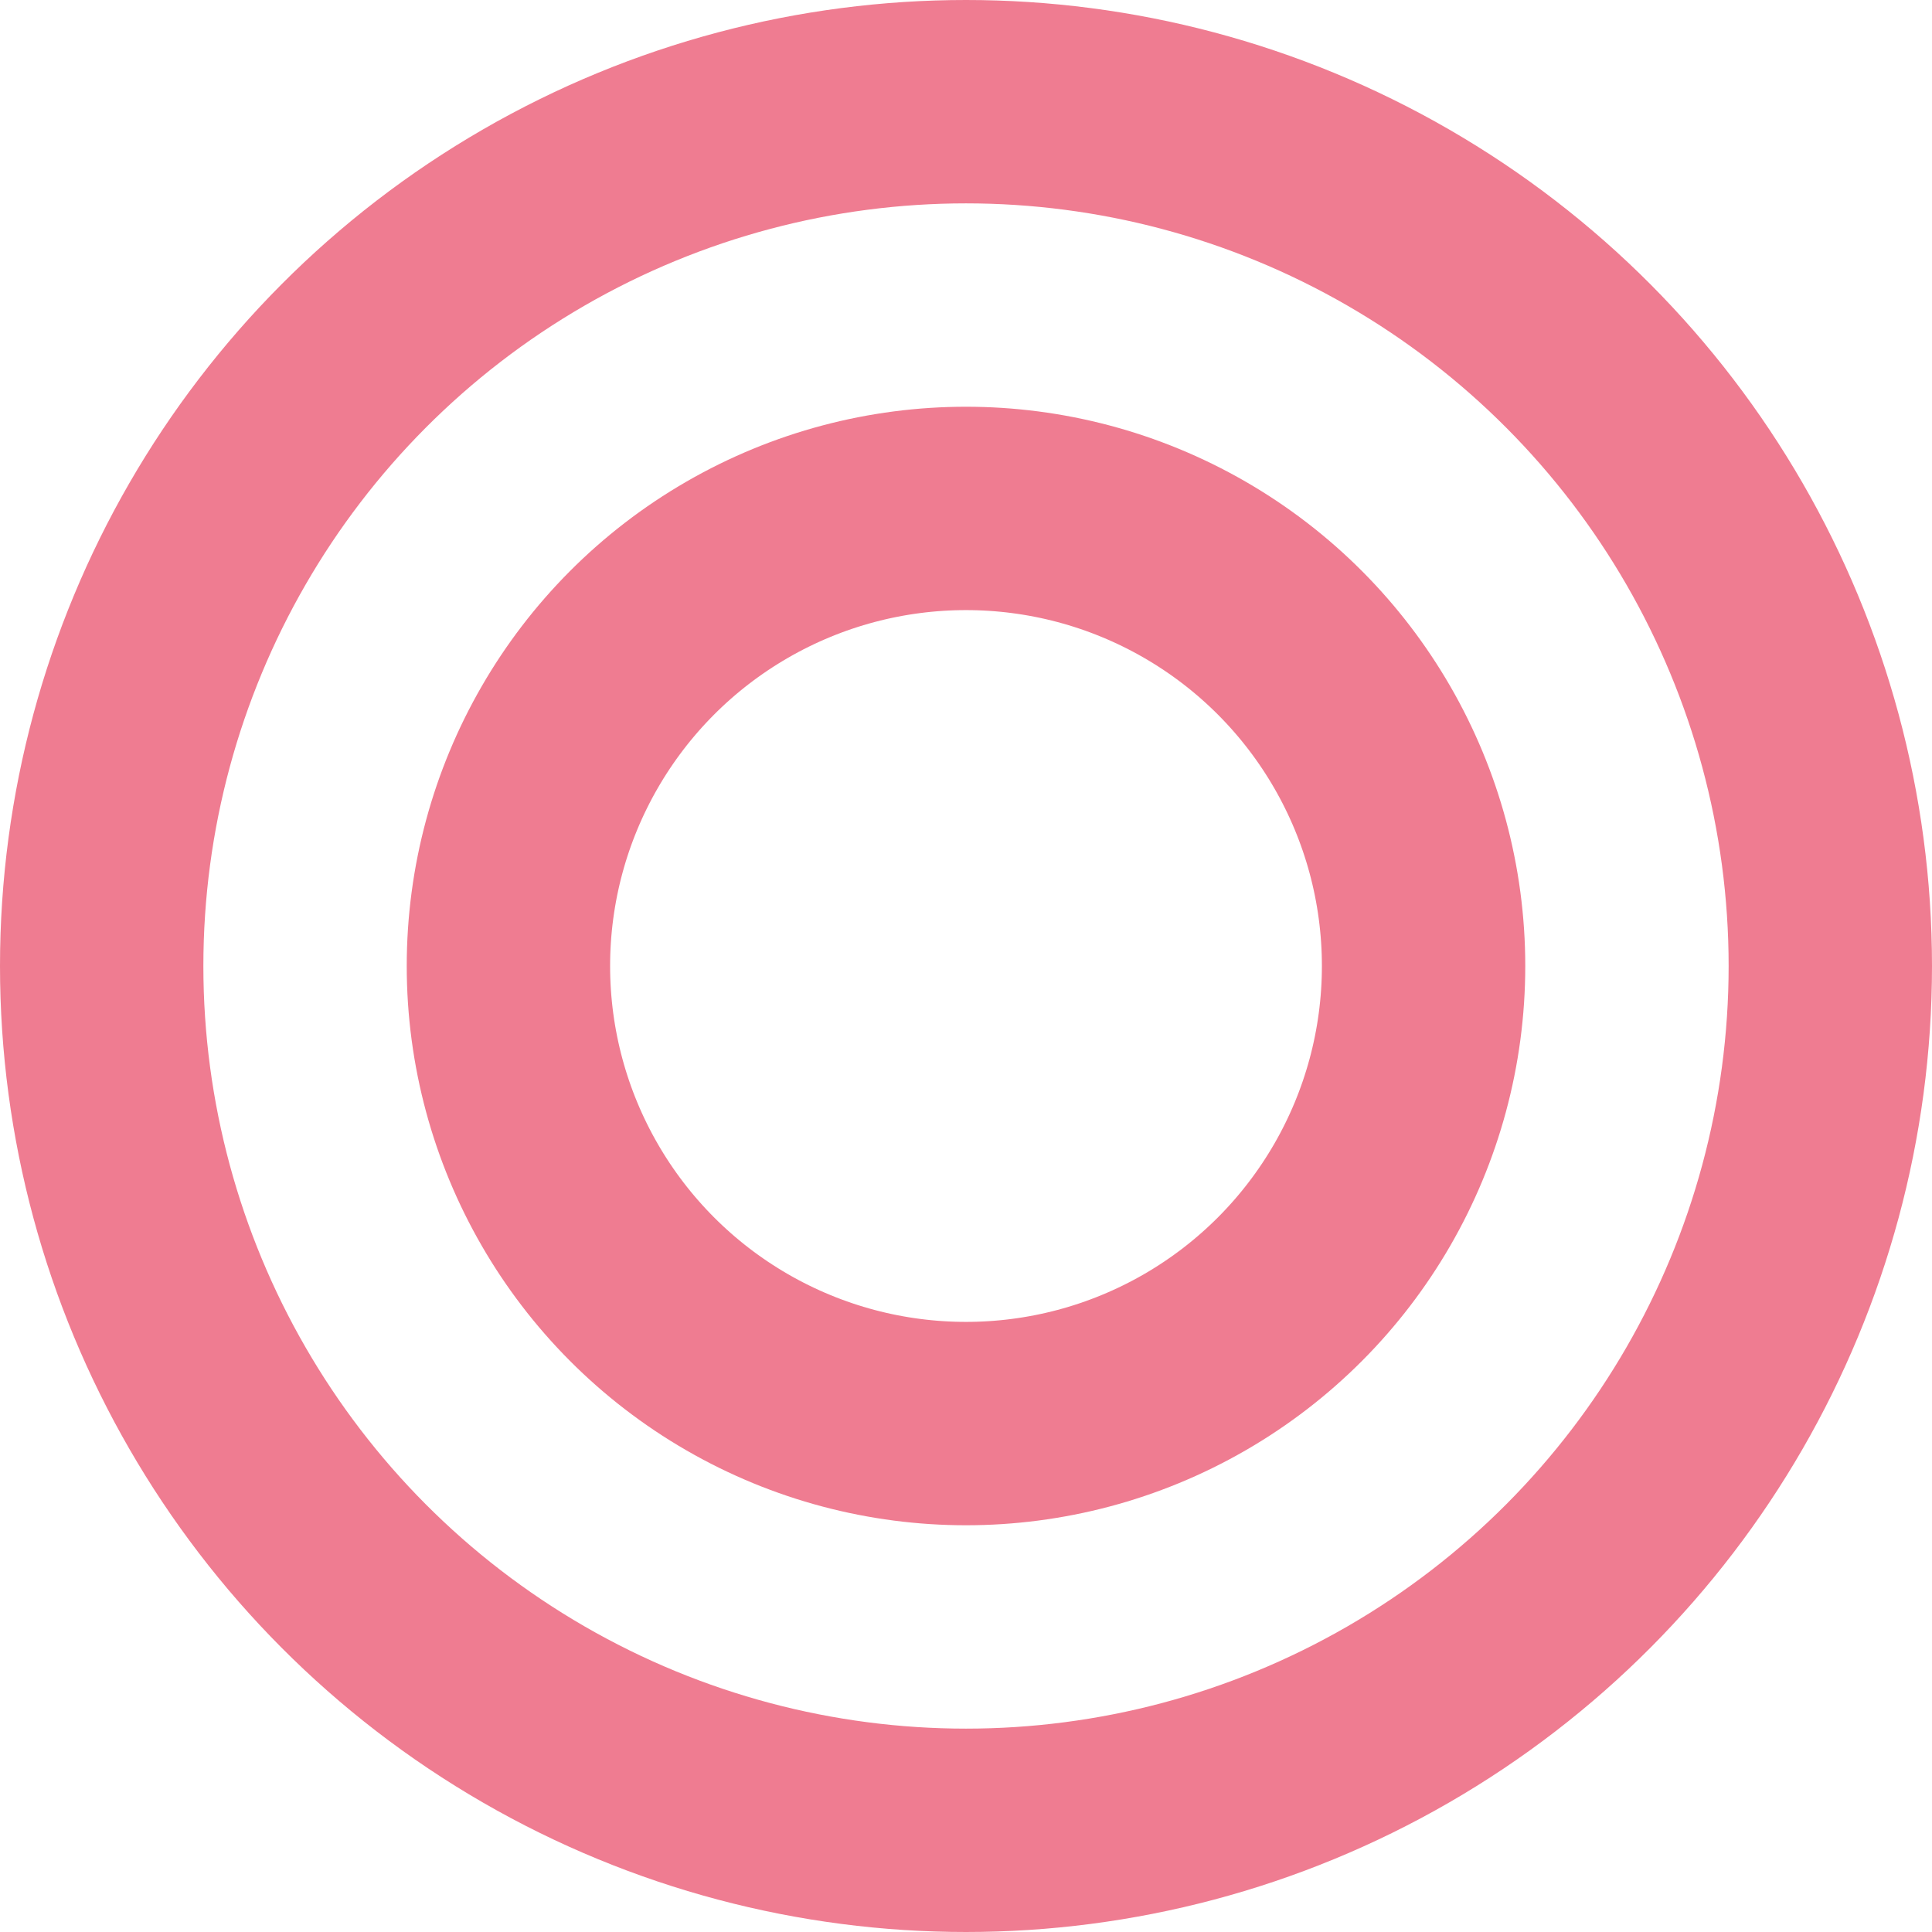 <svg id="Component_5_5" data-name="Component 5 – 5" xmlns="http://www.w3.org/2000/svg" width="19" height="19" viewBox="0 0 19 19">
  <g id="Group_2012" data-name="Group 2012" transform="translate(0 4)">
    <g id="Group_2027" data-name="Group 2027">
      <g id="Ellipse_65" data-name="Ellipse 65" transform="translate(0 -4)" fill="none" stroke="#ef7c91" stroke-width="2">
        <circle cx="9.5" cy="9.5" r="9.5" stroke="none"/>
        <circle cx="9.5" cy="9.5" r="8.5" fill="none"/>
      </g>
      <g id="Ellipse_66" data-name="Ellipse 66" transform="translate(4 0)" fill="none" stroke="#ef7c91" stroke-width="2">
        <circle cx="5.5" cy="5.5" r="5.5" stroke="none"/>
        <circle cx="5.5" cy="5.5" r="4.5" fill="none"/>
      </g>
    </g>
  </g>
</svg>

